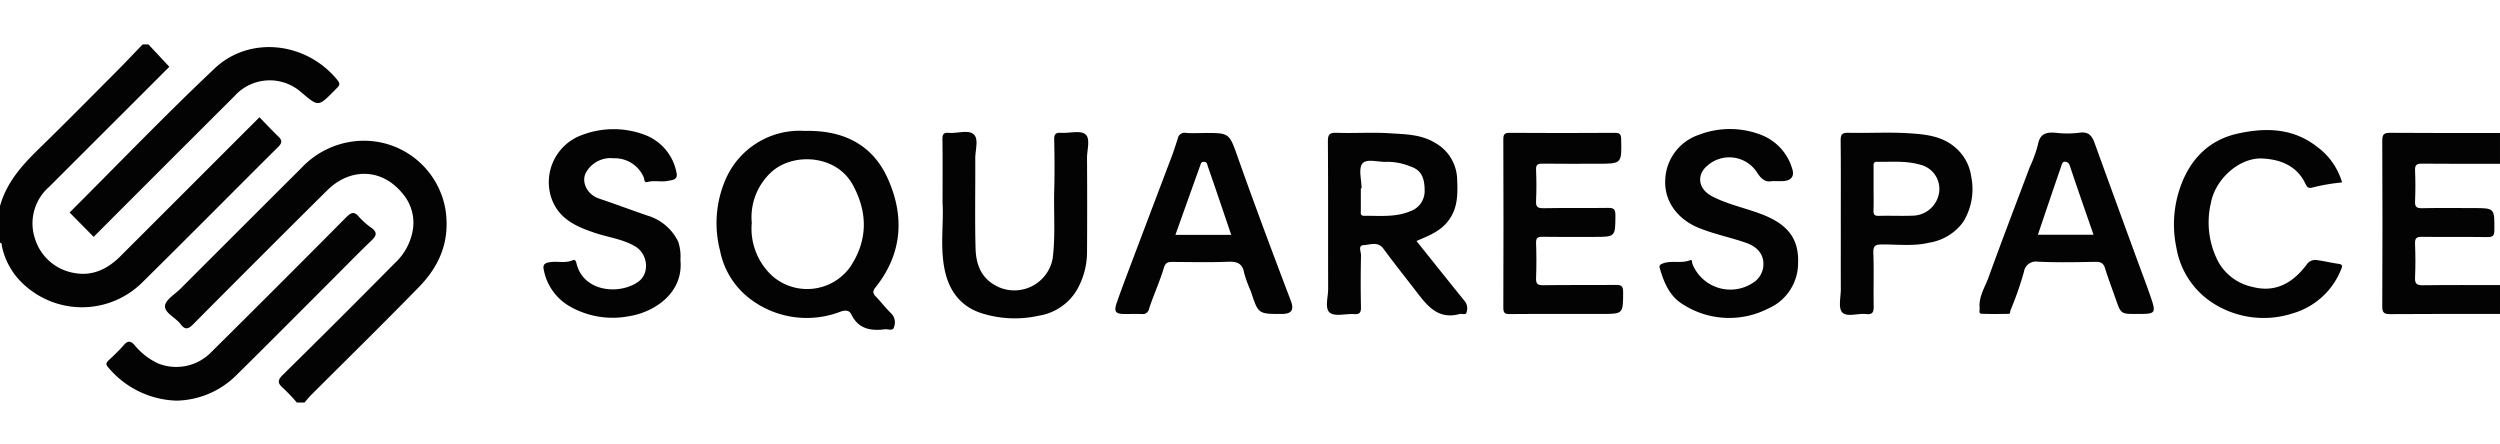 <svg xmlns="http://www.w3.org/2000/svg" xmlns:xlink="http://www.w3.org/1999/xlink" width="394.208" height="70" viewBox="0 0 394.208 70">
  <defs>
    <clipPath id="clip-path">
      <rect id="Rectangle_697" data-name="Rectangle 697" width="394.208" height="56.474" fill="#030303"/>
    </clipPath>
  </defs>
  <g id="squarespace_2" transform="translate(10981 13627)">
    <rect id="Rectangle_1036" data-name="Rectangle 1036" width="394" height="70" transform="translate(-10981 -13627)" fill="#fff" opacity="0"/>
    <g id="Group_715" data-name="Group 715" transform="translate(-10981 -13620)">
      <g id="Group_714" data-name="Group 714" clip-path="url(#clip-path)">
        <path id="Path_5463" data-name="Path 5463" d="M23.4,0l3.3,3.53Q17.239,12.988,7.719,22.492a7.63,7.63,0,0,0-2.174,8.231,7.817,7.817,0,0,0,6.33,5.348c2.734.478,5.118-.681,7.067-2.625,7.308-7.29,14.6-14.592,21.974-21.958,1,1.029,1.959,2.068,2.979,3.041.621.593.59,1.021-.01,1.618-7.137,7.1-14.221,14.26-21.391,21.329a13.5,13.5,0,0,1-18.6.506A11.278,11.278,0,0,1,.309,31.856c-.049-.232.044-.519-.309-.583V25.5c1.043-3.79,3.567-6.545,6.3-9.2,4.123-4.013,8.161-8.113,12.222-12.189,1.345-1.35,2.649-2.74,3.972-4.113Z" fill="#030303"/>
        <path id="Path_5464" data-name="Path 5464" d="M106.373,91.26a28.927,28.927,0,0,0-2.169-2.286c-.871-.748-.916-1.219-.037-2.084q8.876-8.733,17.633-17.59a9.219,9.219,0,0,0,2.874-5.335A7.029,7.029,0,0,0,123.04,58.3c-3.247-4.013-8.272-4.075-11.868-.51Q100.6,68.268,90.118,78.83c-.757.761-1.279,1.128-2.075.069-.778-1.037-2.519-1.752-2.461-2.865.05-.951,1.558-1.84,2.448-2.73q9.555-9.558,19.129-19.1a13.547,13.547,0,0,1,9.756-4.228,13.041,13.041,0,0,1,12.927,11.062c.671,4.867-1,8.71-4.22,12.011-5.616,5.764-11.369,11.395-17.059,17.086-.349.35-.651.747-.975,1.122Z" transform="translate(-59.566 -34.786)" fill="#030303"/>
        <path id="Path_5465" data-name="Path 5465" d="M1254.31,74.431c-5.774,0-11.549-.025-17.322.024-.991.009-1.246-.25-1.242-1.24q.061-13.054,0-26.108c0-.99.251-1.249,1.242-1.24,5.773.049,11.548.024,17.322.024v4.858c-4.1,0-8.2.024-12.305-.02-.855-.009-1.125.218-1.088,1.082.069,1.616.068,3.239,0,4.855-.036.86.223,1.1,1.085,1.086,2.683-.055,5.367-.02,8.051-.02,3.434,0,3.4,0,3.368,3.492-.008.857-.233,1.1-1.09,1.083-3.443-.048-6.887.009-10.33-.04-.86-.012-1.117.227-1.085,1.086.066,1.768.081,3.544,0,5.31-.048,1,.257,1.253,1.244,1.239,4.051-.058,8.1-.024,12.153-.024Z" transform="translate(-860.103 -31.924)" fill="#030303"/>
        <path id="Path_5466" data-name="Path 5466" d="M385.6,44.834c6.105-.153,10.667,2.156,13.067,7.416,2.725,5.972,2.375,11.922-1.9,17.266-.447.558-.445.908.03,1.4.86.9,1.624,1.9,2.517,2.76a2.021,2.021,0,0,1,.375,2.105c-.151.662-.928.268-1.424.331-2.215.28-4.162-.022-5.287-2.32-.334-.683-.9-.746-1.752-.45a14.744,14.744,0,0,1-13.884-1.773,12.549,12.549,0,0,1-5.078-7.852,17.261,17.261,0,0,1,.844-11.165,12.719,12.719,0,0,1,12.5-7.721m-8.344,14.5a10.131,10.131,0,0,0,3.253,8.386,8.358,8.358,0,0,0,12.221-1.367c2.831-4.186,2.866-8.622.441-13.035-2.633-4.792-9.481-5.081-12.838-1.977a9.646,9.646,0,0,0-3.077,7.993" transform="translate(-258.723 -31.19)" fill="#030303"/>
        <path id="Path_5467" data-name="Path 5467" d="M702.43,62.9c2.611,3.259,5.135,6.428,7.685,9.577a1.857,1.857,0,0,1,.194,1.715c-.1.432-.711.121-1.076.221-3.506.96-5.207-1.446-6.971-3.727-1.688-2.181-3.4-4.344-5.034-6.564-.891-1.211-2.1-.619-3.116-.573-.946.043-.412,1.062-.424,1.608q-.093,4.094-.008,8.191c.018.863-.231,1.135-1.089,1.078-1.3-.087-3.01.427-3.818-.22-.845-.678-.264-2.454-.268-3.746-.023-7.737.013-15.474-.04-23.211-.008-1.109.221-1.453,1.386-1.411,2.781.1,5.577-.107,8.349.074,2.424.158,4.923.154,7.14,1.495a6.757,6.757,0,0,1,3.506,5.77c.1,2.333.128,4.624-1.477,6.646-1.264,1.591-3.017,2.251-4.938,3.078m-8.659-8.3h-.112c0,1.162-.006,2.324,0,3.485,0,.375-.145.844.531.839,2.435-.02,4.924.262,7.23-.709a3.358,3.358,0,0,0,2.3-3.308c-.015-1.724-.383-3.14-2.173-3.735a9.613,9.613,0,0,0-3.725-.758c-1.348.1-3.2-.572-3.906.255-.667.786-.143,2.58-.143,3.93" transform="translate(-479.078 -31.898)" fill="#030303"/>
        <path id="Path_5468" data-name="Path 5468" d="M592.568,45.874c3.857,0,3.938-.029,5.187,3.508,2.718,7.7,5.581,15.338,8.481,22.966.554,1.459.1,2.065-1.462,2.067-3.689,0-3.677,0-4.839-3.558a21.469,21.469,0,0,1-1.053-2.864c-.278-1.625-1.18-1.869-2.639-1.81-2.88.117-5.768.039-8.652.031-.687,0-1.112.043-1.379.937-.654,2.185-1.623,4.274-2.338,6.443a1,1,0,0,1-1.172.825c-.911-.016-1.822,0-2.732,0-1.355-.006-1.668-.376-1.209-1.708.791-2.294,1.663-4.559,2.52-6.83q3.09-8.182,6.192-16.359c.343-.909.623-1.841.933-2.763a1.09,1.09,0,0,1,1.281-.9c.953.092,1.921.022,2.882.022m4.262,16.057c-1.235-3.644-2.439-7.231-3.688-10.8-.086-.245-.089-.7-.617-.715-.441-.01-.48.292-.57.543-1.3,3.628-2.6,7.26-3.919,10.974Z" transform="translate(-402.69 -31.907)" fill="#030303"/>
        <path id="Path_5469" data-name="Path 5469" d="M1051.54,74.307c-2.443,0-2.441,0-3.273-2.383-.561-1.607-1.174-3.2-1.675-4.825-.251-.816-.679-1.024-1.5-1.01-3.035.05-6.077.122-9.1-.027a1.9,1.9,0,0,0-2.188,1.6,52.4,52.4,0,0,1-2.116,6.06c-.095.2.03.562-.32.567-1.416.019-2.835.048-4.249-.017-.5-.023-.272-.557-.3-.871-.182-1.811.84-3.3,1.413-4.885,2.095-5.8,4.31-11.563,6.481-17.338a20.92,20.92,0,0,0,1.292-3.55c.321-1.818,1.386-2.022,2.907-1.883a15.084,15.084,0,0,0,3.635-.016c1.425-.22,1.983.464,2.4,1.621q3.372,9.32,6.786,18.624c.633,1.734,1.294,3.458,1.9,5.2,1.084,3.126,1.07,3.131-2.093,3.131m-6.762-12.489c-1.269-3.668-2.49-7.143-3.658-10.636-.138-.413-.213-.749-.676-.858-.6-.142-.662.414-.765.709-1.245,3.576-2.449,7.166-3.674,10.784Z" transform="translate(-714.663 -31.8)" fill="#030303"/>
        <path id="Path_5470" data-name="Path 5470" d="M878.638,52.114c-1.019.22-1.692-.2-2.45-1.4a5.2,5.2,0,0,0-7.8-1.035c-1.582,1.272-1.7,3.589.818,4.877,2.4,1.227,5.042,1.776,7.547,2.711,4.115,1.535,6.09,3.754,5.934,7.787a7.807,7.807,0,0,1-4.733,7.166,13.508,13.508,0,0,1-13.469-.693c-2.1-1.291-2.967-3.471-3.622-5.727-.082-.283-.009-.489.385-.653,1.422-.6,2.97.016,4.4-.553.405-.162.288.378.392.623a6.455,6.455,0,0,0,9.529,2.941,3.466,3.466,0,0,0,1.647-3.144c-.085-1.675-1.237-2.649-2.8-3.189-2.482-.861-5.066-1.367-7.513-2.383-2.946-1.224-5.4-3.93-5.158-7.642A7.77,7.77,0,0,1,867,44.834a13.592,13.592,0,0,1,9.947.027,8.158,8.158,0,0,1,4.807,5.294c.4,1.17-.119,1.859-1.356,1.953-.5.038-1.013.006-1.76.006" transform="translate(-599.159 -30.559)" fill="#030303"/>
        <path id="Path_5471" data-name="Path 5471" d="M303.508,64.636c.493,5.245-4.2,8.221-8.086,8.836a13.635,13.635,0,0,1-9.387-1.559,8.437,8.437,0,0,1-4.1-5.874c-.186-.93.558-1.031,1.191-1.106,1.13-.134,2.3.218,3.408-.292.3-.136.478.06.571.458,1.073,4.605,6.815,5.024,9.733,2.956,1.89-1.34,1.538-4.4-.468-5.59-1.933-1.142-4.139-1.4-6.212-2.085-3.045-1-5.878-2.229-7.019-5.591a7.908,7.908,0,0,1,4.926-9.915,13.944,13.944,0,0,1,9.943.052,7.929,7.929,0,0,1,4.874,5.9c.3,1.214-.76,1.186-1.434,1.319-1.022.2-2.084-.121-3.134.169-.561.155-.467-.428-.615-.78a4.962,4.962,0,0,0-4.724-2.961,4.417,4.417,0,0,0-4.336,2.21c-.816,1.386.064,3.481,2.014,4.136,2.58.865,5.127,1.829,7.7,2.706a7.861,7.861,0,0,1,4.793,4.077,7.336,7.336,0,0,1,.354,2.935" transform="translate(-196.213 -30.615)" fill="#030303"/>
        <path id="Path_5472" data-name="Path 5472" d="M789.2,74.44c-2.785,0-5.571-.026-8.355.017-.773.012-1.024-.174-1.022-.993q.047-13.279,0-26.558c0-.761.157-1.033.987-1.027q8.279.058,16.559,0c.758,0,1.016.155,1.034.983.087,3.891.118,3.89-3.731,3.89-2.887,0-5.773.024-8.659-.016-.763-.01-1.064.155-1.028.988.069,1.616.074,3.239,0,4.855-.043.911.174,1.2,1.147,1.184,3.392-.068,6.786.007,10.178-.049.909-.015,1.19.177,1.187,1.146-.013,3.43.033,3.43-3.435,3.43-2.684,0-5.368.026-8.052-.017-.771-.012-1.053.168-1.024.992.065,1.819.073,3.644,0,5.462-.038.918.187,1.2,1.152,1.179,3.8-.063,7.6,0,11.393-.048.915-.013,1.186.187,1.183,1.15-.013,3.427.031,3.427-3.438,3.427H789.2" transform="translate(-542.774 -31.933)" fill="#030303"/>
        <path id="Path_5473" data-name="Path 5473" d="M488.809,56.667c0-3.825.027-6.961-.019-10.1-.012-.8.217-1.066,1.012-1,1.348.116,3.09-.544,3.945.254.789.737.211,2.485.219,3.786.025,4.7-.078,9.412.044,14.113.07,2.687.923,4.979,3.761,6.217a6.146,6.146,0,0,0,8.4-4.554c.457-3.623.145-7.234.247-10.848.074-2.628.05-5.261-.005-7.891-.018-.857.22-1.141,1.085-1.083,1.3.088,3.011-.428,3.82.219.848.678.262,2.454.27,3.747q.044,7.512,0,15.024a12.06,12.06,0,0,1-1.649,5.874A8.525,8.525,0,0,1,504,74.394a17.316,17.316,0,0,1-8.986-.371c-3.354-1.044-5.2-3.564-5.879-6.9-.745-3.682-.122-7.429-.325-10.454" transform="translate(-340.183 -31.617)" fill="#030303"/>
        <path id="Path_5474" data-name="Path 5474" d="M1154.19,52.7a30.9,30.9,0,0,0-4.511.763c-.82.261-1.015-.022-1.268-.56-1.342-2.846-3.953-3.823-6.728-3.976-3.684-.2-7.474,3.25-8.172,7a13.4,13.4,0,0,0,1.179,9.315,8.082,8.082,0,0,0,5.421,3.942c3.672.952,6.365-.725,8.462-3.473a1.62,1.62,0,0,1,1.719-.752c1.117.139,2.216.433,3.333.574.777.1.6.483.4.927a11.7,11.7,0,0,1-7.623,6.89,14.811,14.811,0,0,1-13.2-2.05,12.951,12.951,0,0,1-5.14-8.343,17.754,17.754,0,0,1,.57-9.364c1.521-4.467,4.5-7.56,9.05-8.581,4.285-.962,8.631-.954,12.454,1.979a10.7,10.7,0,0,1,4.06,5.709" transform="translate(-784.889 -30.934)" fill="#030303"/>
        <path id="Path_5475" data-name="Path 5475" d="M954.552,59.991c0-4.3.025-8.6-.02-12.9-.01-.93.149-1.3,1.206-1.277,3.188.079,6.39-.128,9.567.077,2.616.169,5.286.415,7.431,2.352a7.321,7.321,0,0,1,2.39,4.522,9.828,9.828,0,0,1-1.288,7.131,8.2,8.2,0,0,1-5.362,3.249c-2.43.583-4.906.271-7.359.275-1.075,0-1.479.172-1.432,1.372.107,2.778,0,5.564.055,8.345.019.938-.157,1.389-1.211,1.26-1.288-.157-3.017.547-3.765-.284-.637-.708-.2-2.4-.208-3.652-.011-3.491,0-6.981,0-10.472m5.167-5.446c0,1.162.028,2.324-.011,3.484-.02.615.1.9.814.886,1.819-.048,3.642.044,5.459-.032a4.283,4.283,0,0,0,4.072-3.663,3.928,3.928,0,0,0-3.067-4.394c-2.2-.625-4.467-.4-6.713-.434-.658-.01-.551.43-.553.819v3.333" transform="translate(-664.291 -31.876)" fill="#030303"/>
        <path id="Path_5476" data-name="Path 5476" d="M66.28,117.06a14.586,14.586,0,0,1-10.786-5.244c-.418-.477-.348-.718.054-1.1.809-.764,1.627-1.526,2.355-2.365.63-.726,1.06-.817,1.758-.033a10.539,10.539,0,0,0,3.708,2.881,7.7,7.7,0,0,0,8.257-1.671Q82.346,98.9,92.987,88.182c.777-.782,1.278-1.061,2.084-.057A12.229,12.229,0,0,0,97.09,89.88c.78.62.747,1.122.02,1.824-2.293,2.213-4.52,4.493-6.774,6.746-4.9,4.9-9.785,9.818-14.72,14.684a13.755,13.755,0,0,1-9.336,3.926" transform="translate(-38.429 -60.886)" fill="#030303"/>
        <path id="Path_5477" data-name="Path 5477" d="M39.9,31.323l-3.788-3.837C43.693,19.919,51.157,12.153,58.98,4.768,64.508-.451,73.446.581,78.34,6.6c.35.43.428.768.011,1.165-.183.174-.352.362-.53.541-2.559,2.584-2.48,2.489-5.268.152A7.471,7.471,0,0,0,62.137,9.1Q51.009,20.2,39.9,31.323" transform="translate(-25.135 -0.976)" fill="#030303"/>
      </g>
    </g>
  </g>
</svg>
